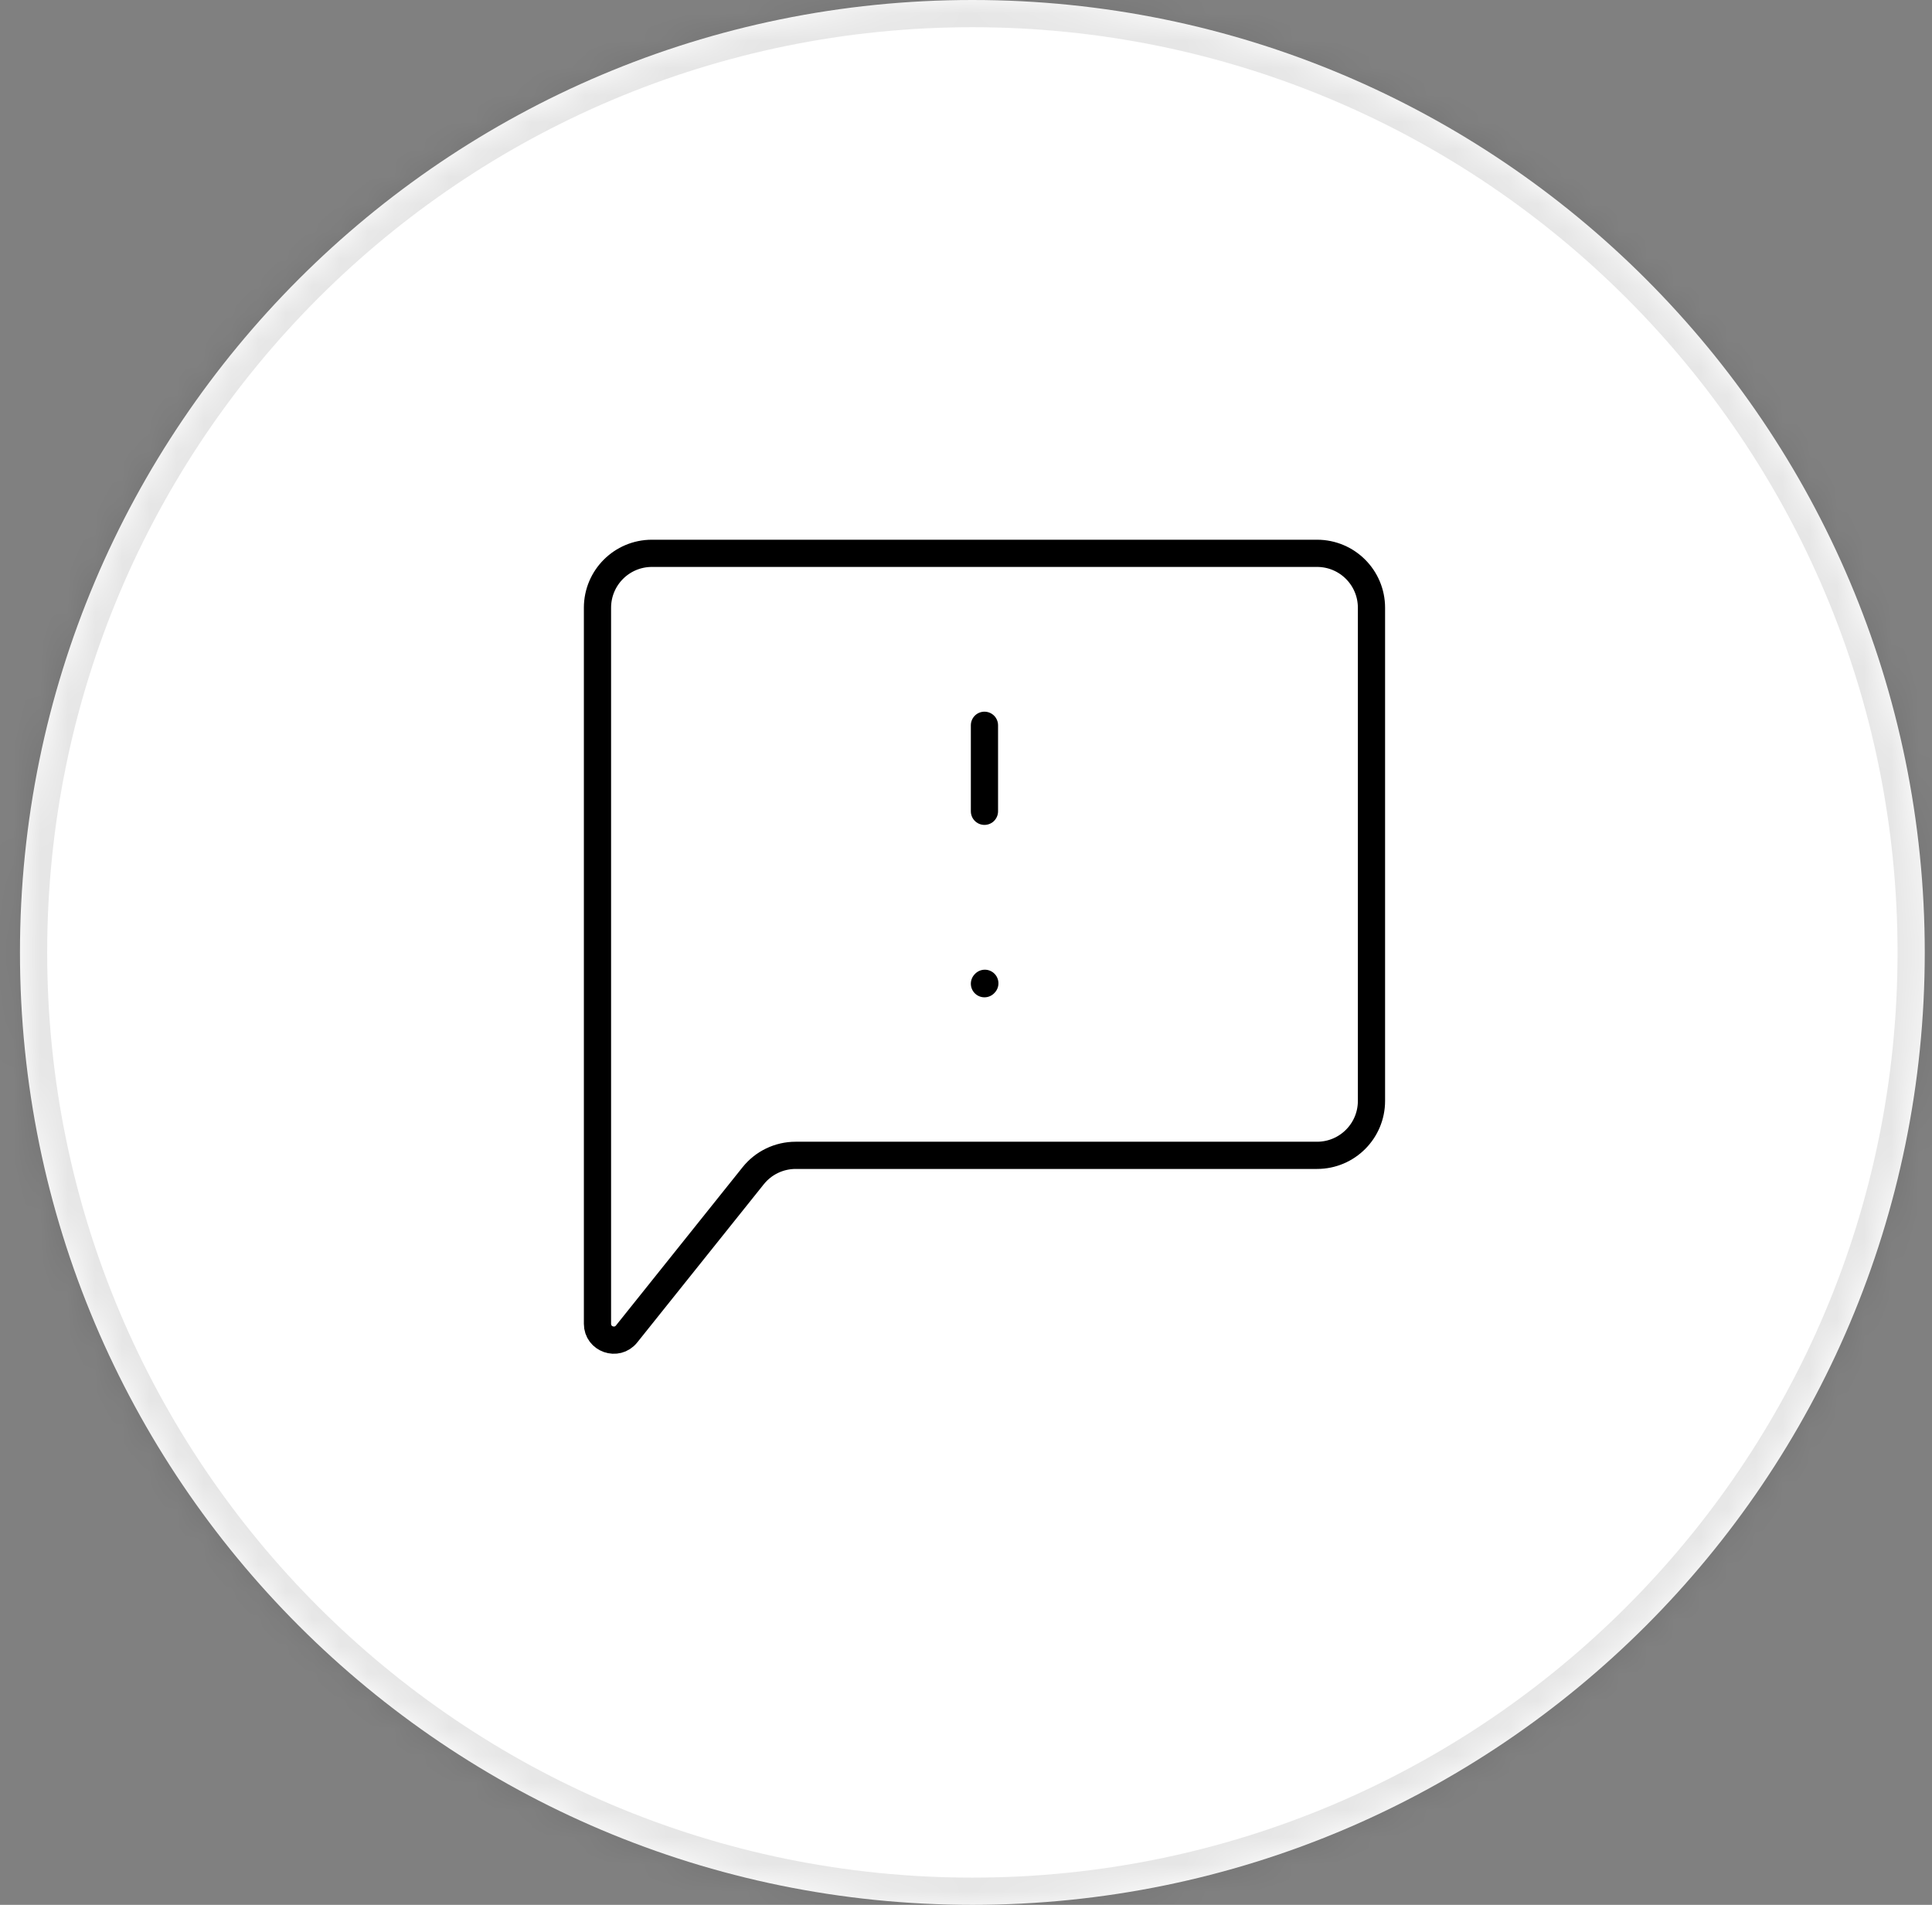 <svg width="71" height="70" viewBox="0 0 71 70" fill="none" xmlns="http://www.w3.org/2000/svg">
<rect x="0" y="0" width="71" height="70" fill="#808080" stroke="none"/>
<mask id="path-1-inside-1_513_130" fill="white">
<path d="M0.734 35C0.734 15.67 16.404 0 35.734 0V0C55.064 0 70.734 15.67 70.734 35V35C70.734 54.33 55.064 70 35.734 70V70C16.404 70 0.734 54.33 0.734 35V35Z"/>
</mask>
<path d="M0.734 35C0.734 15.67 16.404 0 35.734 0V0C55.064 0 70.734 15.67 70.734 35V35C70.734 54.33 55.064 70 35.734 70V70C16.404 70 0.734 54.33 0.734 35V35Z" fill="white"/>
<path d="M35.734 69C16.957 69 1.734 53.778 1.734 35H-0.266C-0.266 54.882 15.852 71 35.734 71V69ZM69.734 35C69.734 53.778 54.512 69 35.734 69V71C55.617 71 71.734 54.882 71.734 35H69.734ZM35.734 1C54.512 1 69.734 16.222 69.734 35H71.734C71.734 15.118 55.617 -1 35.734 -1V1ZM35.734 -1C15.852 -1 -0.266 15.118 -0.266 35H1.734C1.734 16.222 16.957 1 35.734 1V-1Z" fill="black" fill-opacity="0.1" mask="url(#path-1-inside-1_513_130)"/>
<g clip-path="url(#clip0_513_130)">
<g clip-path="url(#clip1_513_130)">
<path d="M36.178 26.653V29.814" stroke="black" stroke-linecap="round" stroke-linejoin="round"/>
<path d="M36.178 36.15L36.192 36.135" stroke="black" stroke-linecap="round" stroke-linejoin="round"/>
<path d="M21.957 48.648V22.334C21.957 21.229 22.852 20.334 23.957 20.334H48.401C49.506 20.334 50.401 21.229 50.401 22.334V40.457C50.401 41.562 49.506 42.457 48.401 42.457H29.239C28.632 42.457 28.057 42.733 27.678 43.208L23.026 49.023C22.671 49.465 21.957 49.215 21.957 48.648Z" stroke="black"/>
</g>
</g>
<defs>
<clipPath id="clip0_513_130">
<rect width="40" height="41" fill="white" transform="translate(15.734 14.5)"/>
</clipPath>
<clipPath id="clip1_513_130">
<rect width="40" height="41" fill="white" transform="translate(15.734 14.5)"/>
</clipPath>
</defs>
</svg>
